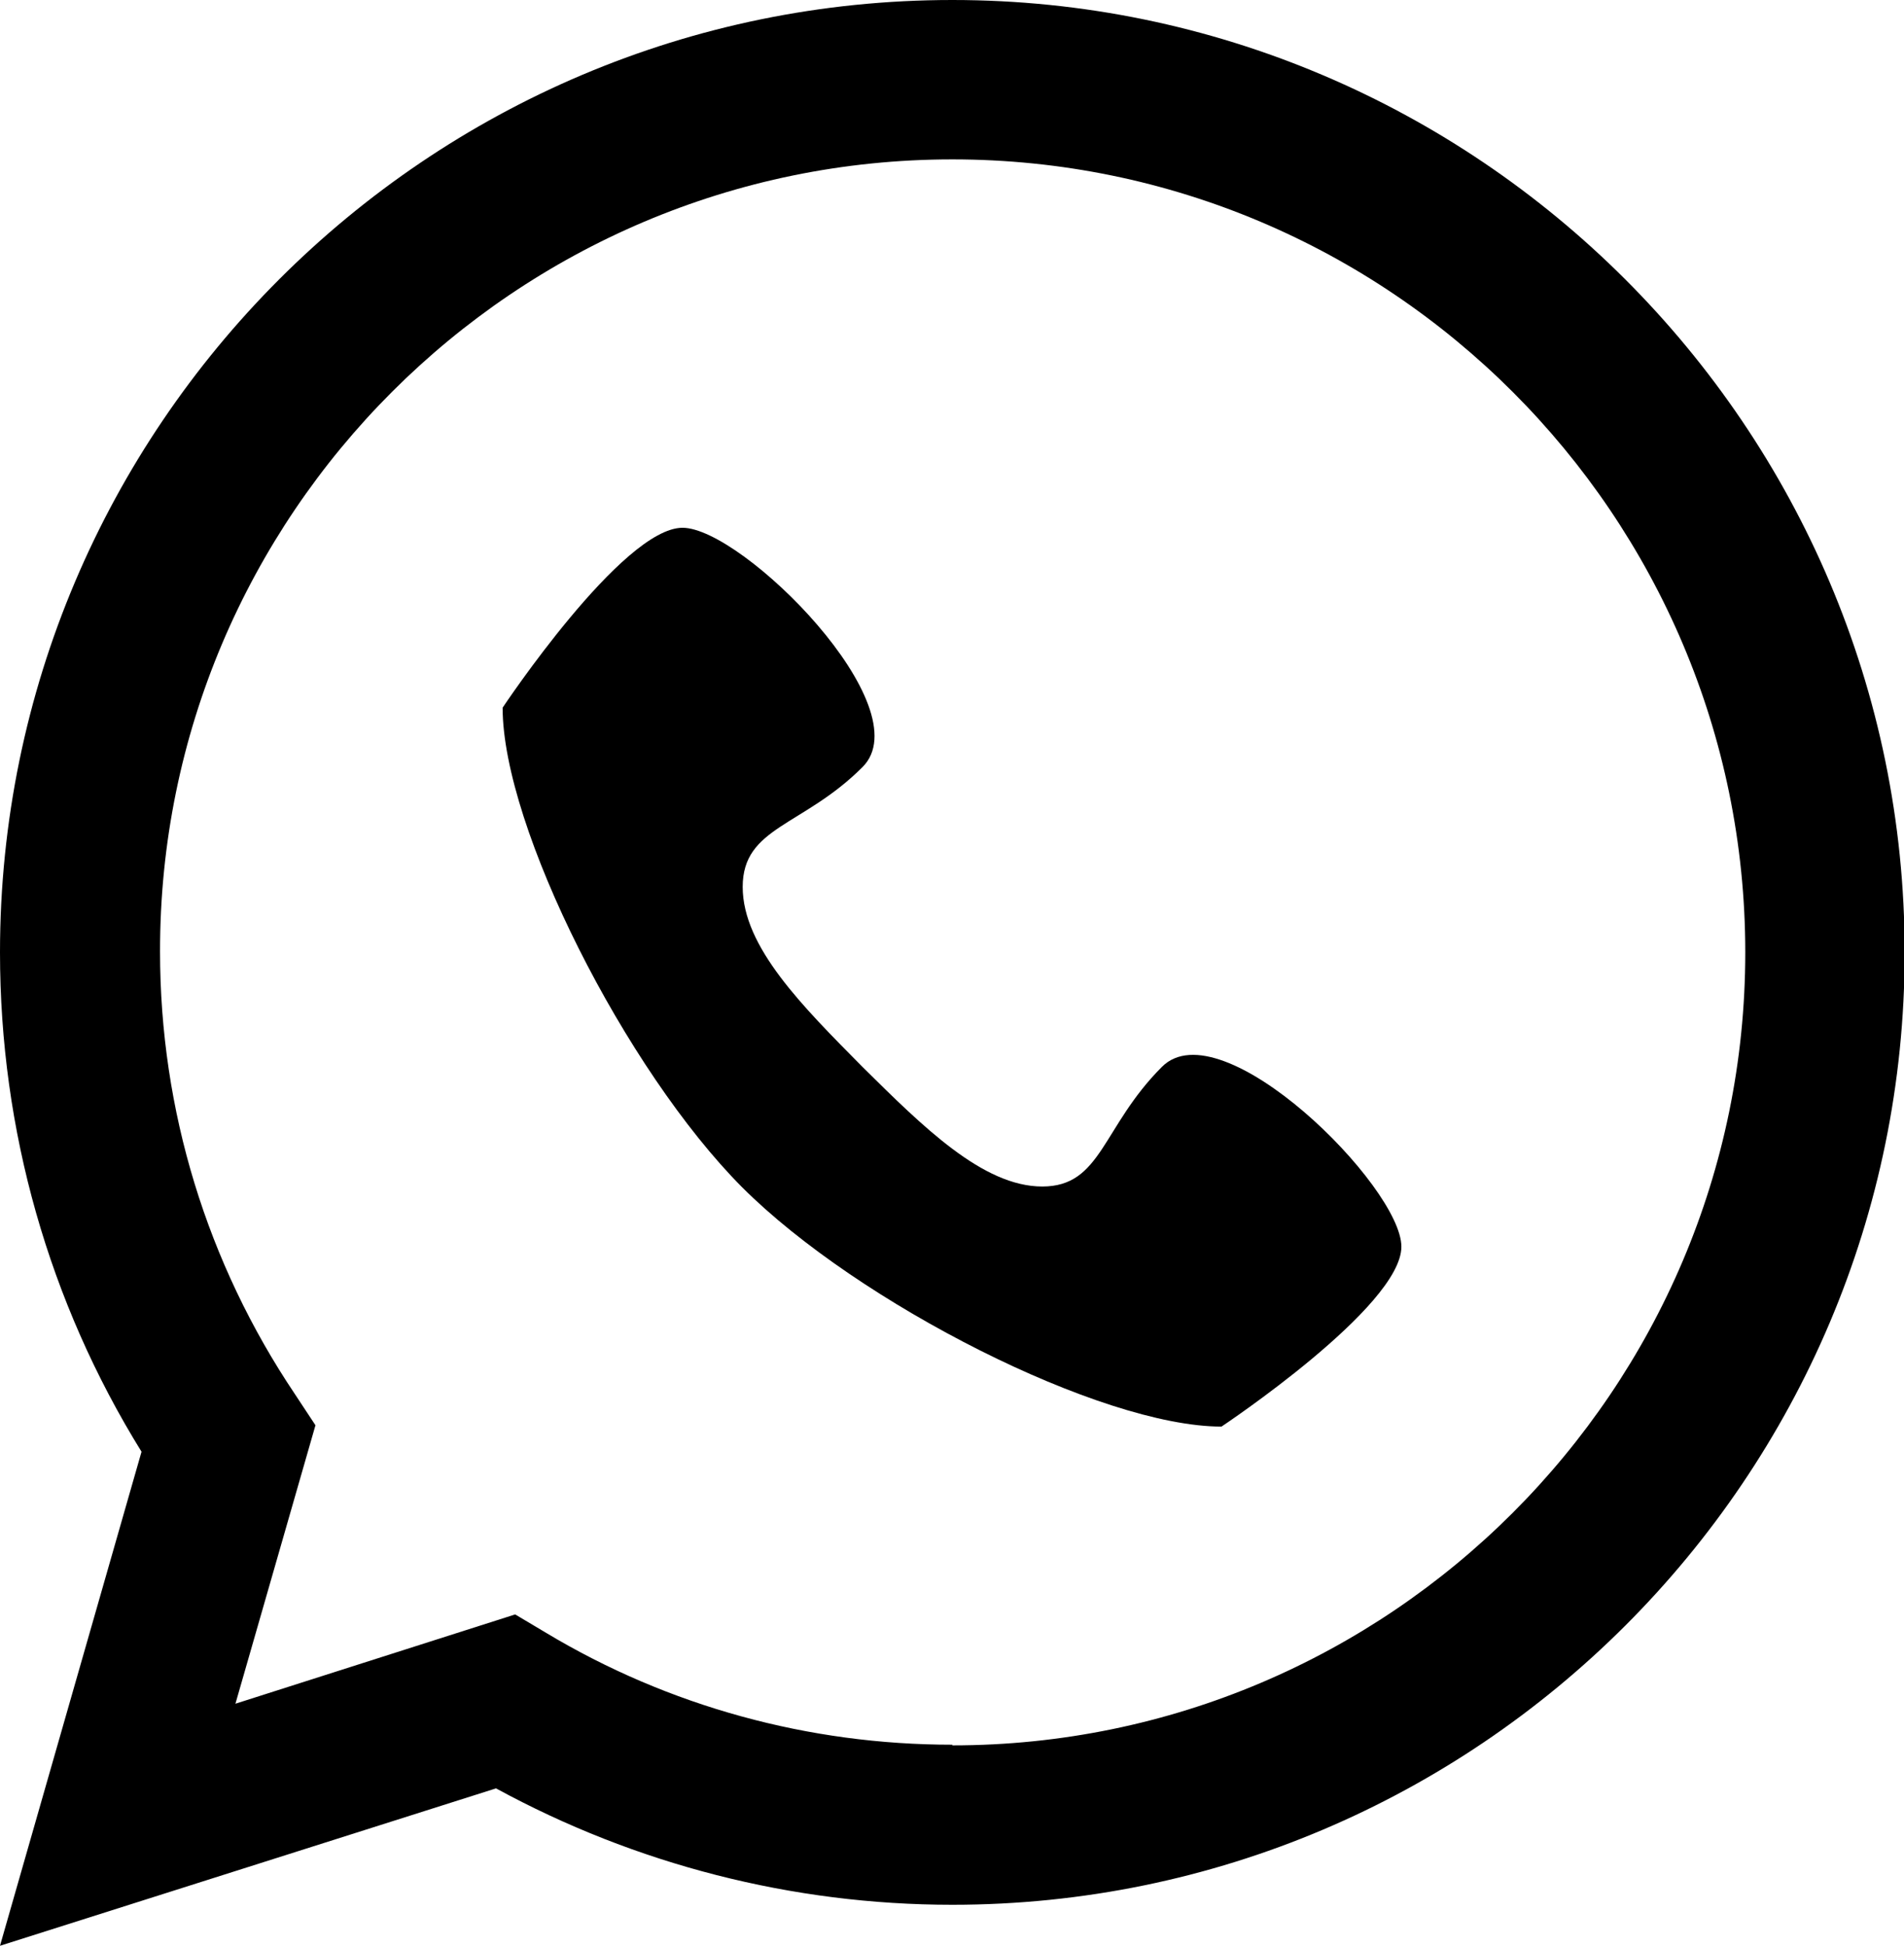 <?xml version="1.0" encoding="UTF-8"?> <svg xmlns="http://www.w3.org/2000/svg" id="_Слой_2" data-name="Слой 2" viewBox="0 0 28.79 29.42"> <g id="objects"> <g> <path d="M14.4,0C6.46,0,0,6.46,0,14.4c0,2.69,.74,5.29,2.14,7.55L0,29.42l7.5-2.38c2.11,1.15,4.48,1.76,6.9,1.76,7.94,0,14.4-6.46,14.4-14.4S22.33,0,14.4,0Zm0,26.38c-2.17,0-4.29-.58-6.14-1.69l-.47-.28-4.23,1.35,1.21-4.21-.31-.47c-1.33-1.98-2.04-4.29-2.04-6.69C2.41,7.79,7.79,2.41,14.4,2.41s11.99,5.38,11.99,11.99-5.38,11.99-11.99,11.99Z"></path> <path d="M17.57,16.13c-.91,.91-.91,1.81-1.81,1.81s-1.81-.91-2.72-1.81c-.9-.91-1.81-1.81-1.81-2.72s.91-.91,1.81-1.81c.91-.9-1.81-3.62-2.72-3.62s-2.72,2.72-2.72,2.72c0,1.81,1.86,5.48,3.62,7.25,1.76,1.76,5.43,3.62,7.25,3.62,0,0,2.72-1.81,2.72-2.72s-2.72-3.62-3.62-2.72Z"></path> </g> </g> </svg> 